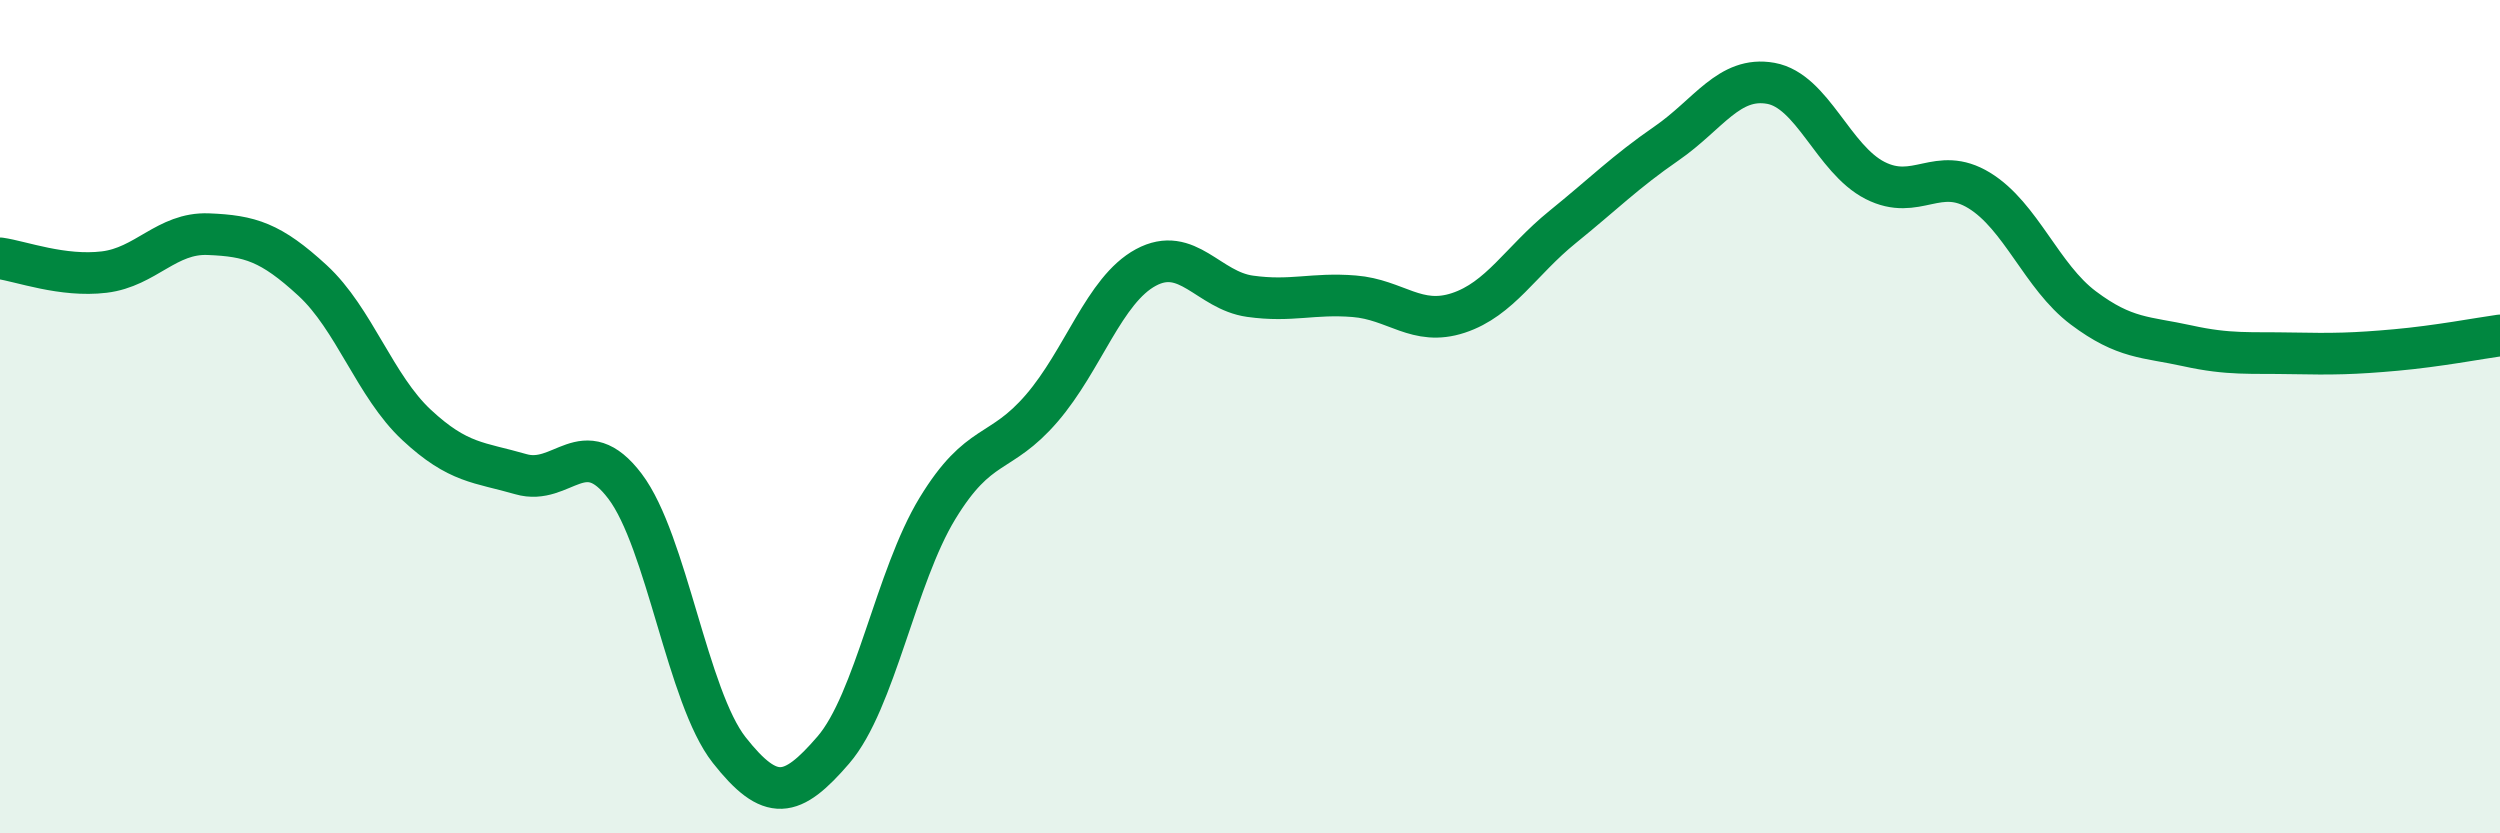 
    <svg width="60" height="20" viewBox="0 0 60 20" xmlns="http://www.w3.org/2000/svg">
      <path
        d="M 0,6.2 C 0.5,6.27 1.5,6.65 2.5,6.53 C 3.5,6.41 4,5.58 5,5.62 C 6,5.66 6.5,5.81 7.5,6.73 C 8.5,7.65 9,9.27 10,10.2 C 11,11.13 11.5,11.09 12.5,11.38 C 13.5,11.67 14,10.35 15,11.67 C 16,12.99 16.5,16.73 17.5,18 C 18.5,19.27 19,19.16 20,18 C 21,16.84 21.5,13.84 22.5,12.2 C 23.5,10.56 24,10.96 25,9.8 C 26,8.64 26.5,6.96 27.5,6.42 C 28.5,5.88 29,6.97 30,7.11 C 31,7.25 31.5,7.03 32.5,7.11 C 33.5,7.19 34,7.84 35,7.51 C 36,7.18 36.5,6.26 37.5,5.45 C 38.5,4.64 39,4.13 40,3.44 C 41,2.75 41.5,1.82 42.5,2 C 43.5,2.18 44,3.82 45,4.33 C 46,4.84 46.5,3.96 47.5,4.57 C 48.5,5.18 49,6.64 50,7.39 C 51,8.14 51.5,8.08 52.5,8.3 C 53.5,8.52 54,8.46 55,8.48 C 56,8.5 56.5,8.49 57.5,8.4 C 58.5,8.31 59.5,8.12 60,8.05L60 20L0 20Z"
        fill="#008740"
        opacity="0.1"
        stroke-linecap="round"
        stroke-linejoin="round"
      />
      <path
        d="M 0,6.2 C 0.5,6.27 1.5,6.65 2.5,6.53 C 3.5,6.41 4,5.58 5,5.62 C 6,5.66 6.5,5.81 7.5,6.73 C 8.5,7.65 9,9.27 10,10.2 C 11,11.13 11.5,11.09 12.5,11.38 C 13.5,11.67 14,10.35 15,11.67 C 16,12.99 16.5,16.73 17.5,18 C 18.5,19.27 19,19.16 20,18 C 21,16.84 21.5,13.84 22.5,12.2 C 23.5,10.56 24,10.96 25,9.8 C 26,8.64 26.5,6.96 27.5,6.42 C 28.5,5.88 29,6.97 30,7.11 C 31,7.25 31.5,7.03 32.5,7.11 C 33.5,7.19 34,7.84 35,7.51 C 36,7.18 36.5,6.26 37.5,5.45 C 38.5,4.64 39,4.13 40,3.44 C 41,2.75 41.5,1.82 42.5,2 C 43.5,2.18 44,3.82 45,4.33 C 46,4.84 46.5,3.96 47.5,4.57 C 48.5,5.18 49,6.64 50,7.39 C 51,8.14 51.5,8.08 52.5,8.3 C 53.5,8.52 54,8.46 55,8.48 C 56,8.5 56.5,8.49 57.5,8.4 C 58.5,8.31 59.5,8.12 60,8.05"
        stroke="#008740"
        stroke-width="1"
        fill="none"
        stroke-linecap="round"
        stroke-linejoin="round"
      />
    </svg>
  